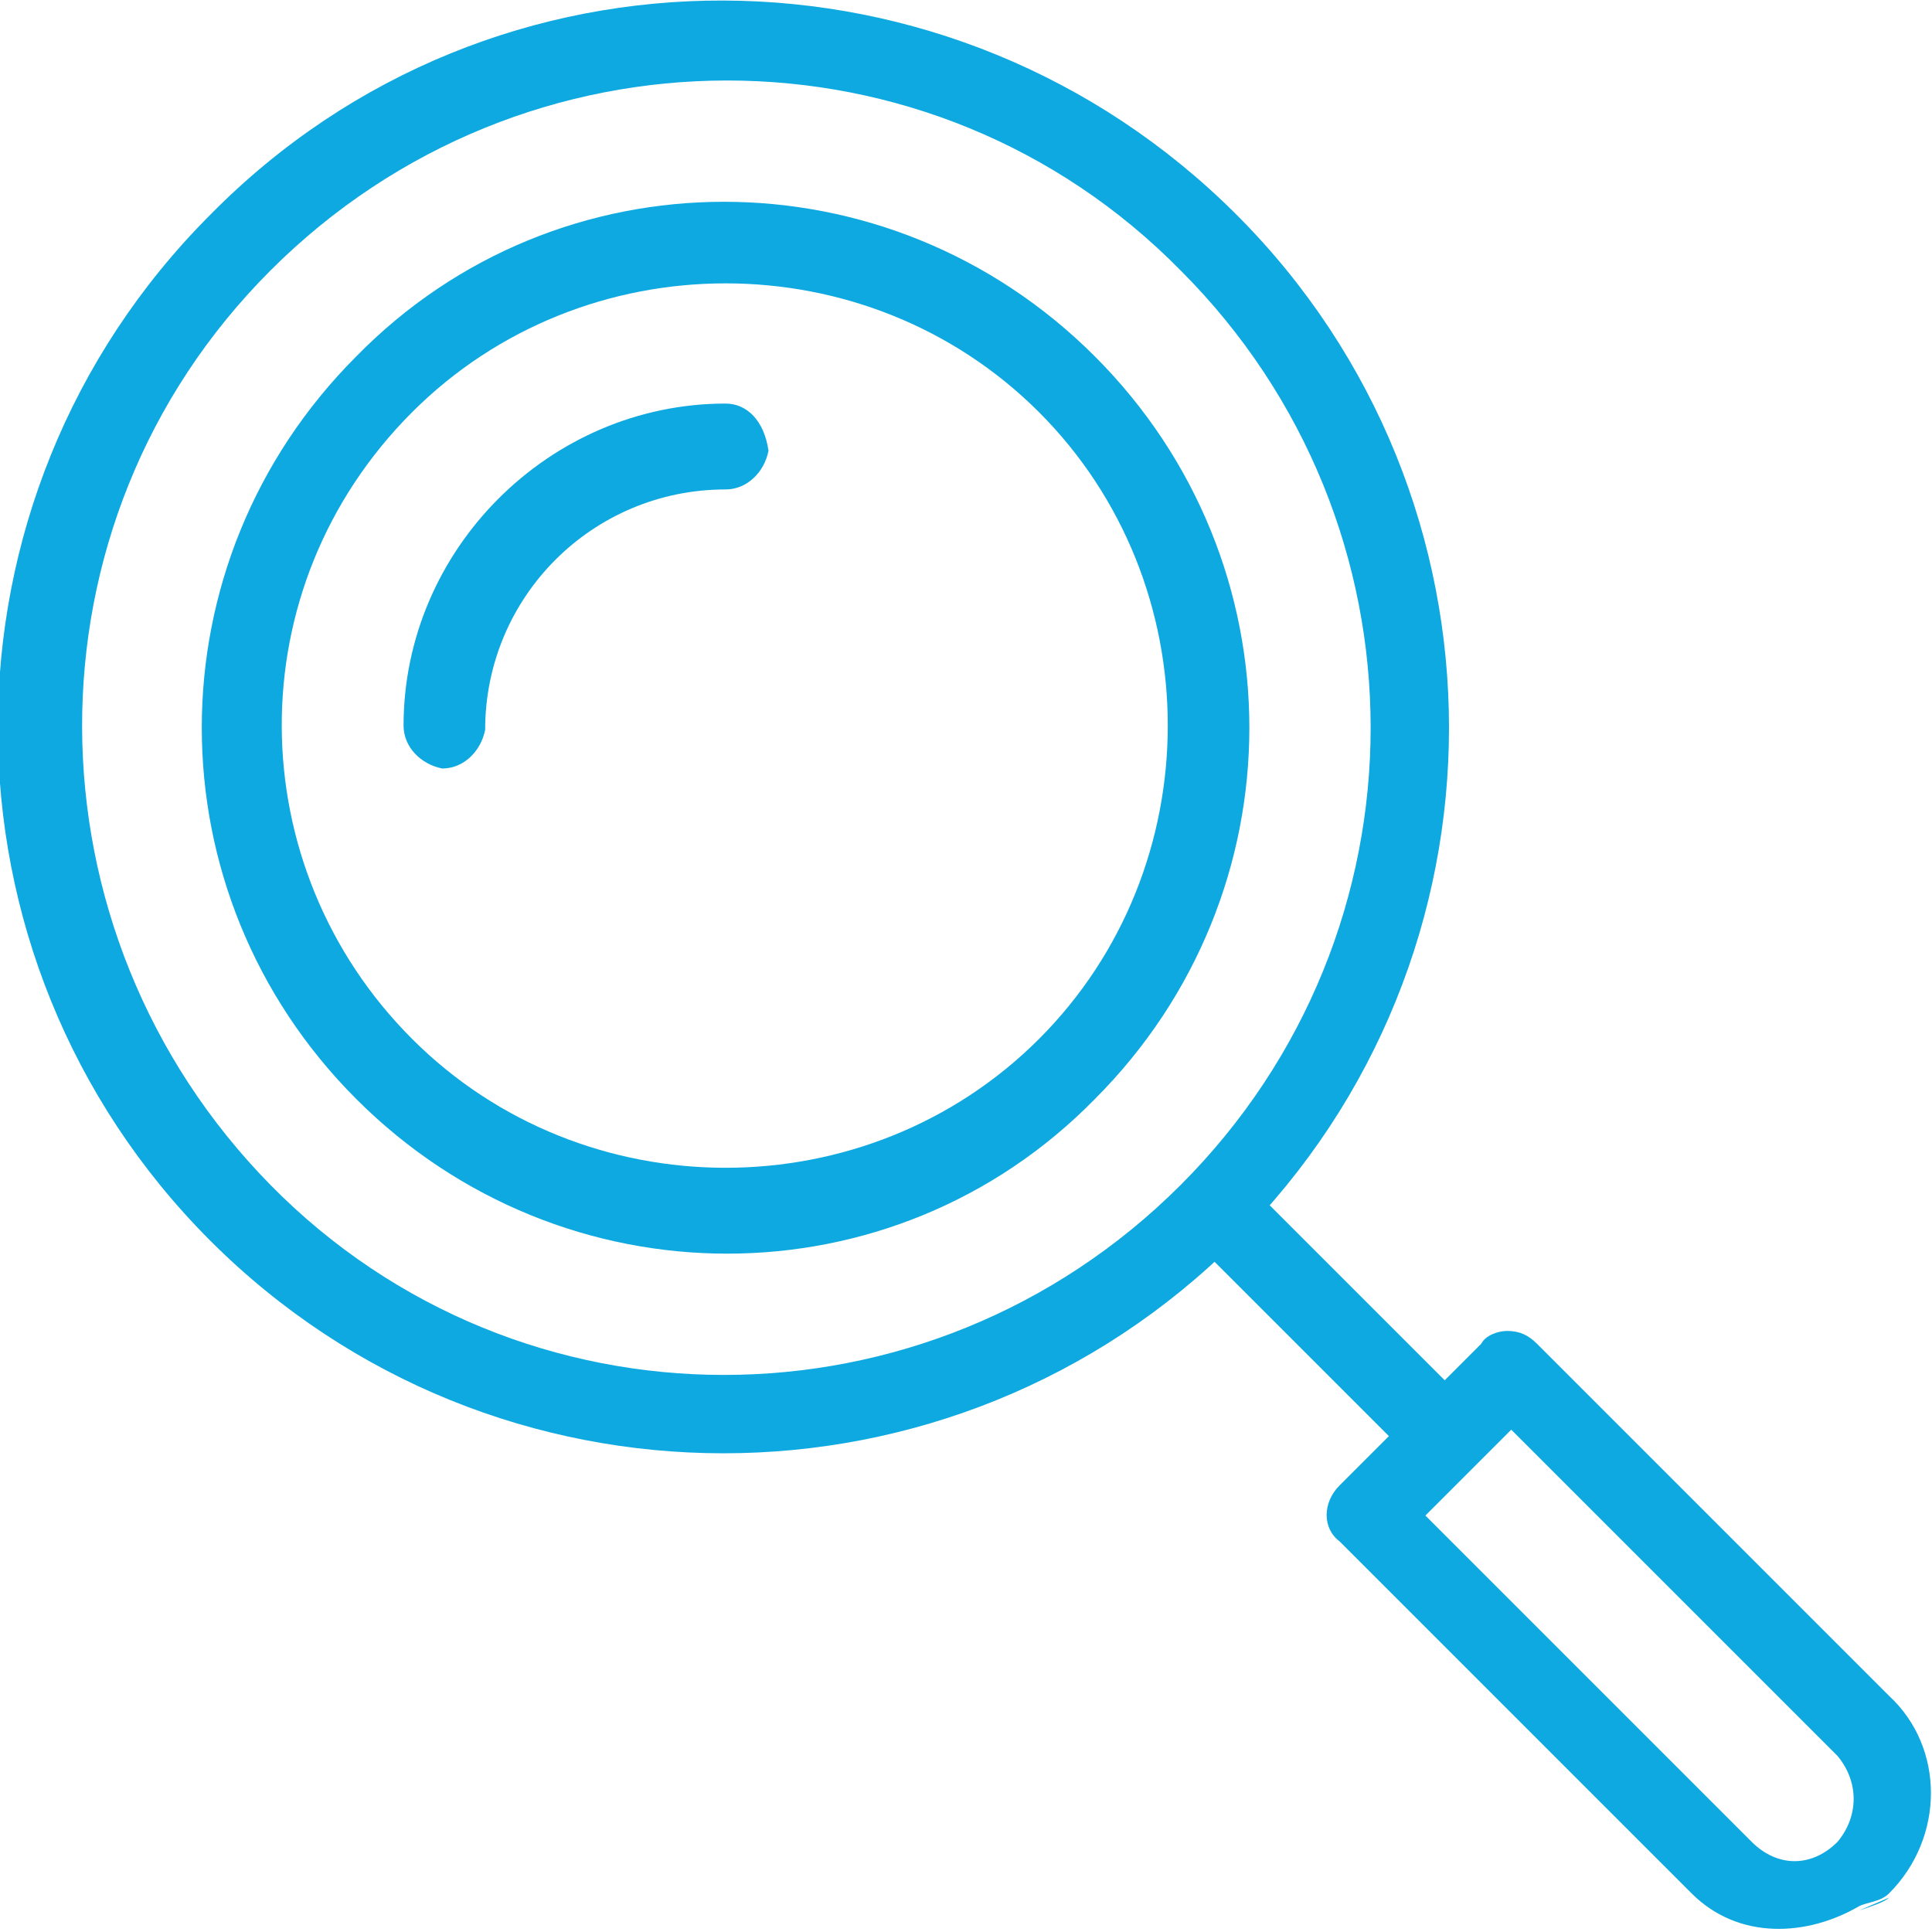 <?xml version="1.0" encoding="utf-8"?>
<!-- Generator: Adobe Illustrator 24.0.2, SVG Export Plug-In . SVG Version: 6.00 Build 0)  -->
<svg version="1.1" id="Calque_1" xmlns="http://www.w3.org/2000/svg" xmlns:xlink="http://www.w3.org/1999/xlink" x="0px" y="0px"
	 viewBox="0 0 45 45" enable-background="new 0 0 45 45" xml:space="preserve">
<g>
	<defs>
		<rect id="SVGID_1_" width="45" height="45"/>
	</defs>
	<clipPath id="SVGID_2_">
		<use xlink:href="#SVGID_1_"  overflow="visible"/>
	</clipPath>
	<path clip-path="url(#SVGID_2_)" fill="#0DA9E0" d="M6.3,6.3c5.9-5.9,15.4-5.9,21.2,0c5.9,5.9,5.9,15.4,0,21.3
		c-5.9,5.9-15.4,5.9-21.2,0S0.4,12.2,6.3,6.3 M4.9,5c-6.6,6.6-6.6,17.3,0,23.9c6.6,6.6,17.3,6.6,23.9,0c6.6-6.6,6.6-17.3,0-23.9
		S11.5-1.7,4.9,5"/>
	<path clip-path="url(#SVGID_2_)" fill="#0DA9E0" d="M9.6,9.6c4-4,10.6-4,14.6,0c4,4,4,10.6,0,14.6c-4,4-10.6,4-14.6,0
		S5.5,13.7,9.6,9.6 M8.3,8.3c-4.8,4.8-4.8,12.5,0,17.3s12.5,4.8,17.2,0c4.8-4.8,4.8-12.5,0-17.3C20.7,3.5,13,3.5,8.3,8.3"/>
</g>
<polygon fill="#0DA9E0" points="28.8,27.3 27.5,28.6 32.7,33.8 34,32.5 "/>
<g>
	<defs>
		<rect id="SVGID_3_" width="45" height="45"/>
	</defs>
	<clipPath id="SVGID_4_">
		<use xlink:href="#SVGID_3_"  overflow="visible"/>
	</clipPath>
	<path clip-path="url(#SVGID_4_)" fill="#0DA9E0" d="M35.2,33.3l7.6,7.6c0.5,0.6,0.5,1.4,0,2c-0.6,0.6-1.4,0.6-2,0l-7.6-7.6
		L35.2,33.3z M44,44.2l-0.7,0.3C43.6,44.4,43.9,44.3,44,44.2 M35.1,31c-0.2,0-0.5,0.1-0.6,0.3l-3.3,3.3c-0.4,0.4-0.4,1,0,1.3
		l8.2,8.2c1.1,1.1,2.7,1,3.9,0.3h0c0.2-0.1,0.5-0.1,0.7-0.3c1.3-1.3,1.3-3.4,0-4.6l-8.2-8.2C35.6,31.1,35.4,31,35.1,31L35.1,31z"/>
	<path clip-path="url(#SVGID_4_)" fill="#0DA9E0" d="M16.9,9.4c-4.1,0-7.5,3.4-7.5,7.5c0,0.5,0.4,0.9,0.9,1c0.5,0,0.9-0.4,1-0.9v0
		c0-3.1,2.5-5.6,5.6-5.6c0.5,0,0.9-0.4,1-0.9C17.8,9.8,17.4,9.4,16.9,9.4C16.9,9.4,16.9,9.4,16.9,9.4"/>
</g>
</svg>
